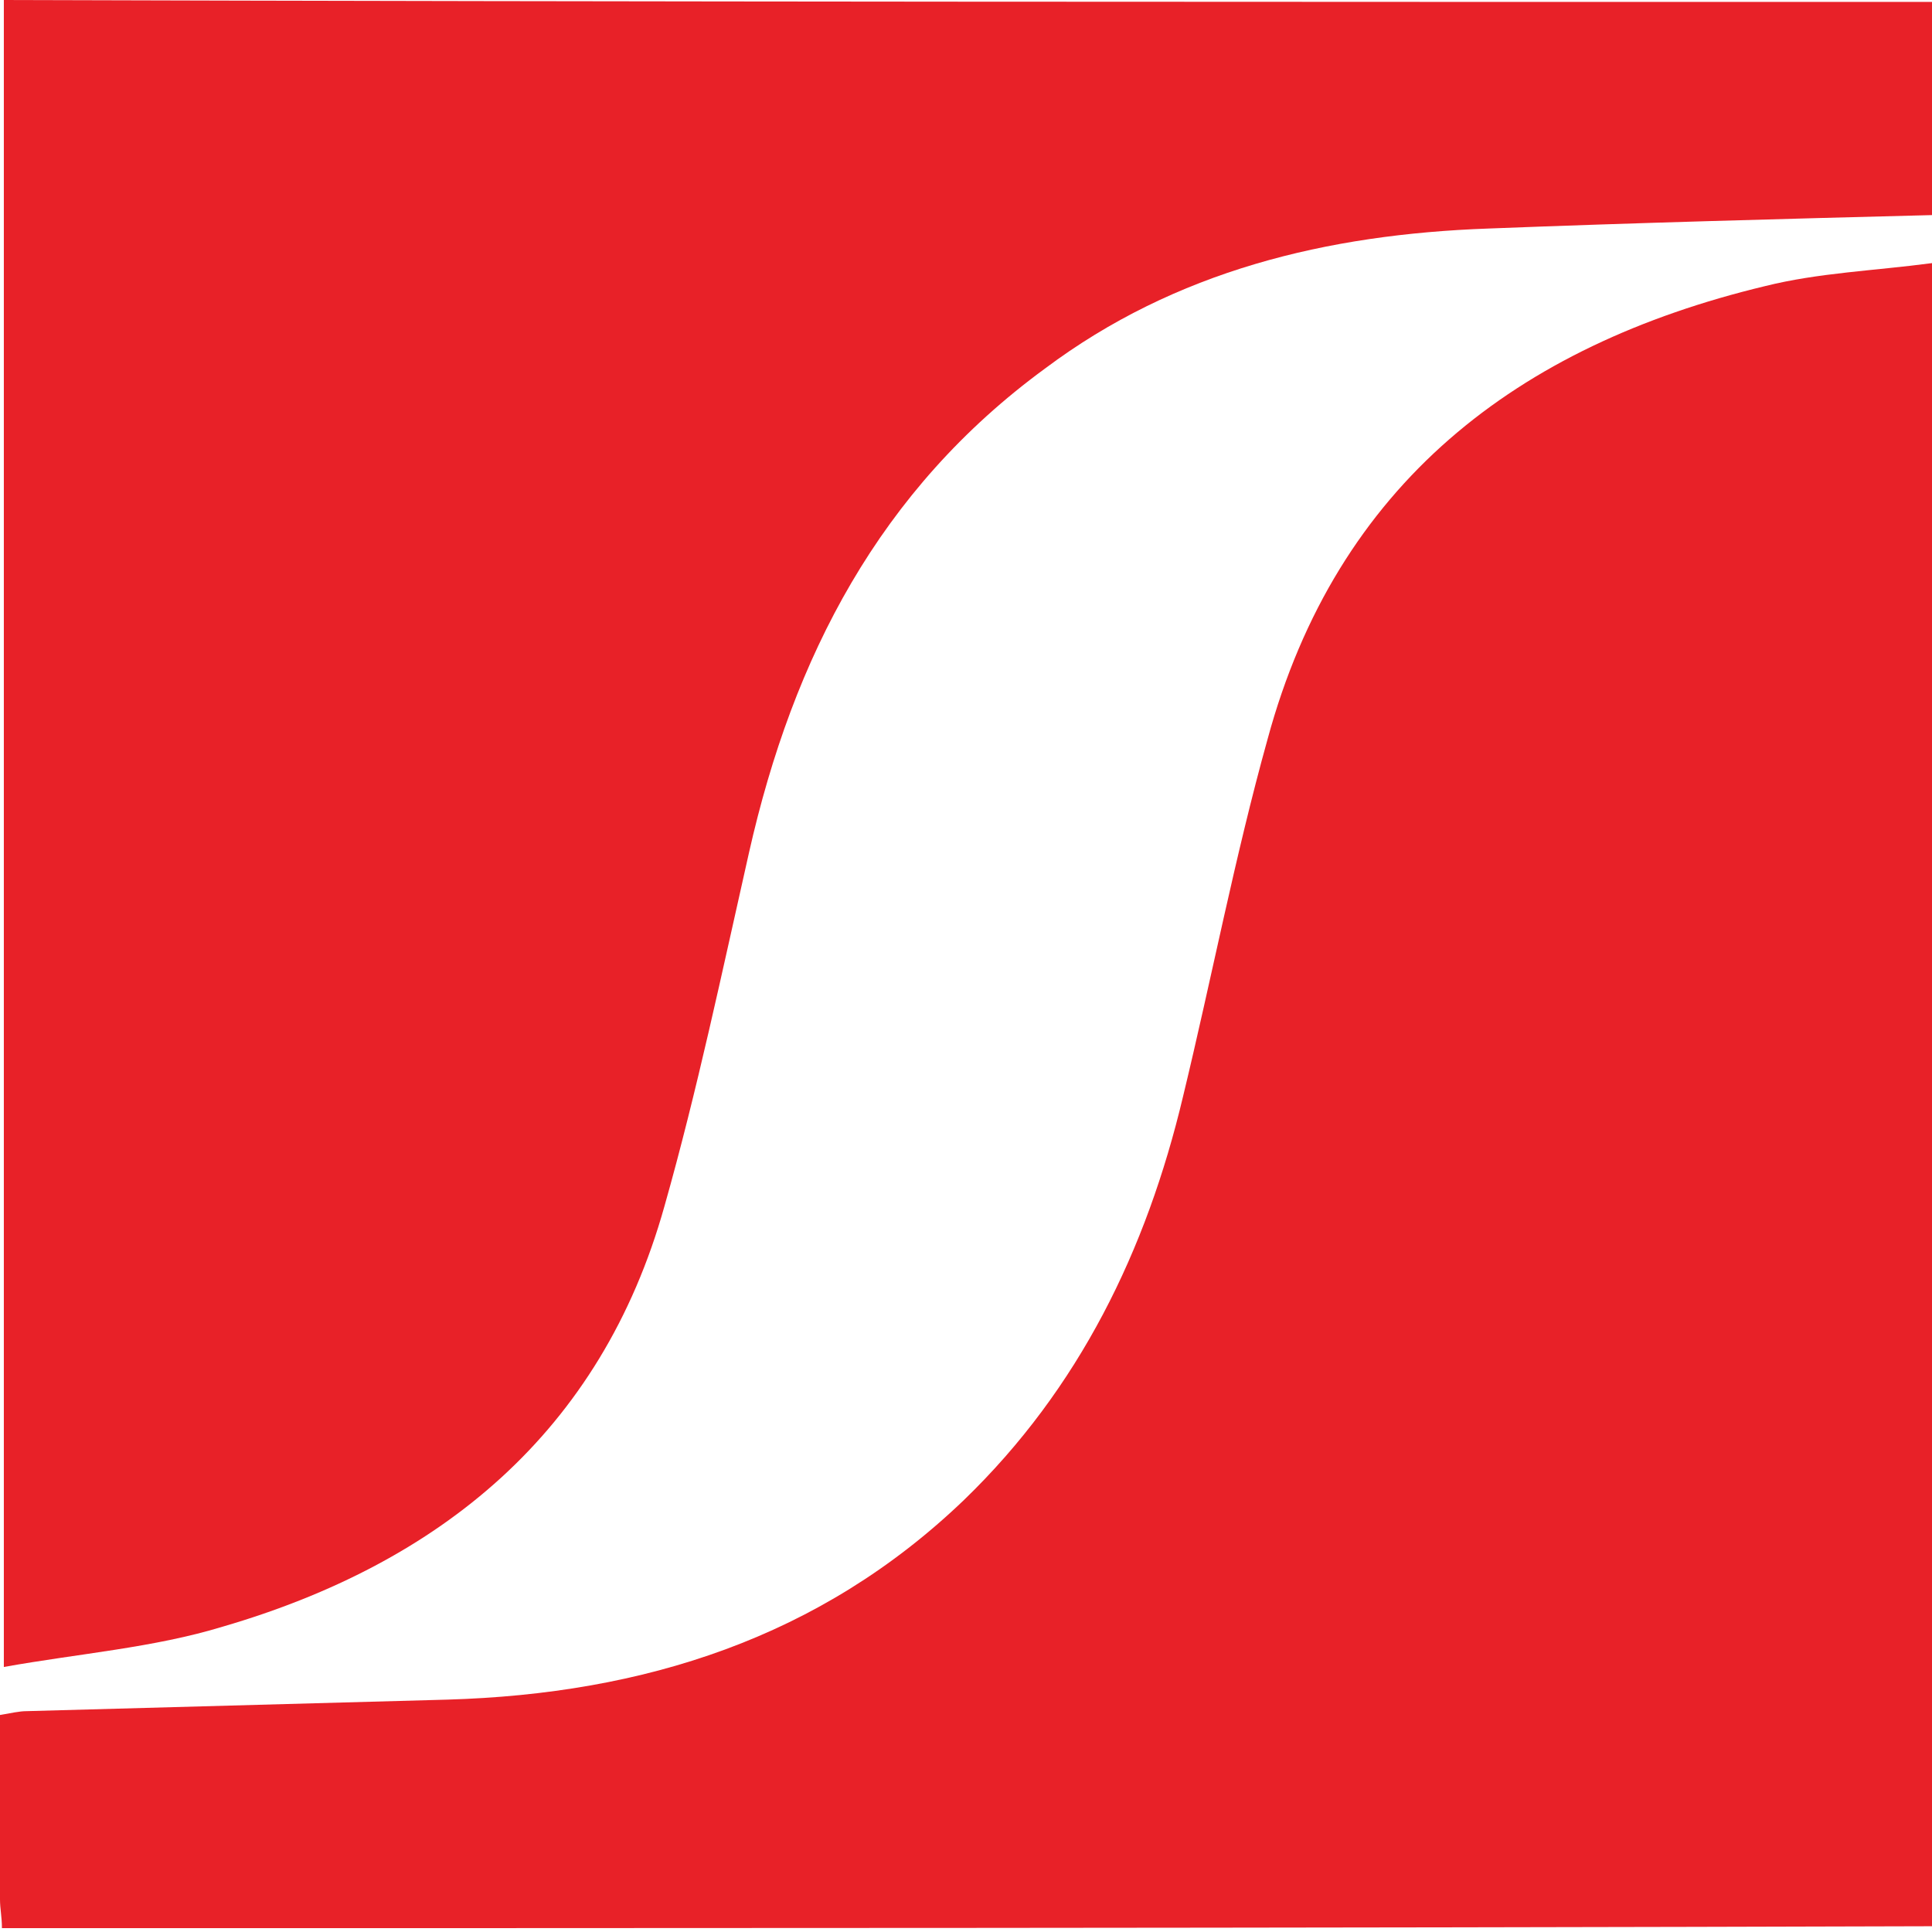 <svg width="200" height="200" viewBox="0 0 200 200" fill="none" xmlns="http://www.w3.org/2000/svg">
<rect width="200" height="200" fill="white"/>
<path d="M200 0.199C200 7.753 200 15.109 200 22.266C184.494 22.664 169.384 23.062 154.076 23.658C137.376 24.254 121.671 28.032 108.152 38.171C91.054 50.696 82.108 67.992 77.535 88.27C74.752 100.596 72.168 112.922 68.788 124.851C62.227 148.31 45.528 161.829 23.062 168.389C15.905 170.576 8.152 171.173 0.398 172.564C0.398 114.513 0.398 57.455 0.398 0C66.601 0.199 133.003 0.199 200 0.199Z" fill="#E82128"/>
<path d="M0.199 199.602C0.199 198.409 0 197.614 0 196.62C0 190.258 0 184.095 0 177.534C1.193 177.336 1.988 177.137 2.783 177.137C17.296 176.739 31.809 176.342 46.322 175.944C66.6 175.348 84.891 169.582 99.801 155.268C111.729 143.737 118.688 129.423 122.465 113.519C125.447 101.193 127.833 88.668 131.213 76.541C138.37 50.099 157.057 35.785 182.703 29.622C188.27 28.231 194.035 28.032 200 27.237C200 84.891 200 141.948 200 199.403C133.399 199.602 66.998 199.602 0.199 199.602Z" fill="#E82128"/>
</svg>
